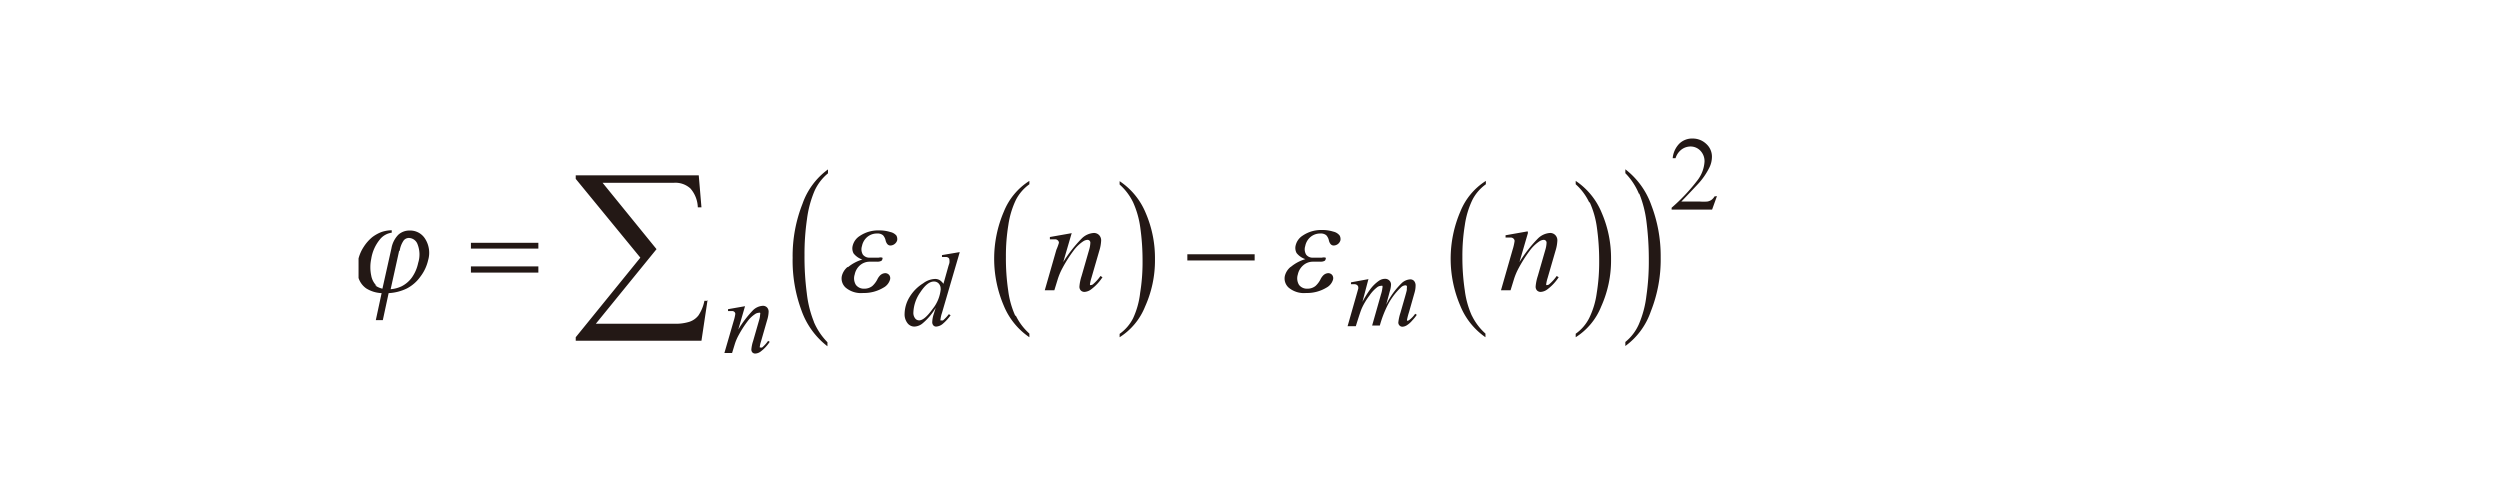 <svg id="レイヤー_1" data-name="レイヤー 1" xmlns="http://www.w3.org/2000/svg" viewBox="0 0 185.33 37.33"><defs><style>.cls-1{fill:none}.cls-2{clip-path:url(#clip-path)}.cls-3{fill:#231815}</style><clipPath id="clip-path"><path class="cls-1" d="M26.58 10.28h100.69v15.95H26.58z"/></clipPath></defs><title>img_29</title><g class="cls-2"><path class="cls-3" d="M62.82 19.8a1.26 1.26 0 0 0-.41.65.91.91 0 0 0 .29.88 1.77 1.77 0 0 0 1.29.39 2.78 2.78 0 0 0 1.49-.39 1 1 0 0 0 .5-.6.4.4 0 0 0-.06-.34.38.38 0 0 0-.31-.14.58.58 0 0 0-.36.16 1.11 1.11 0 0 0-.21.3 1.7 1.7 0 0 1-.37.49.93.93 0 0 1-.6.2.73.73 0 0 1-.62-.28.92.92 0 0 1-.09-.77 1.22 1.22 0 0 1 .4-.69 1.09 1.09 0 0 1 .71-.26h.55a.64.64 0 0 0 .31-.06.18.18 0 0 0 .08-.12.12.12 0 0 0 0-.12.53.53 0 0 0-.27 0h-.65a.61.61 0 0 1-.52-.22.77.77 0 0 1-.07-.64 1.18 1.18 0 0 1 .4-.68 1.12 1.12 0 0 1 .74-.25.62.62 0 0 1 .42.13.84.84 0 0 1 .2.42c.07.22.18.34.35.34a.53.53 0 0 0 .32-.12.52.52 0 0 0 .18-.27.55.55 0 0 0-.06-.35.82.82 0 0 0-.45-.26 2.72 2.72 0 0 0-.85-.12 2.44 2.44 0 0 0-1.41.41 1.19 1.19 0 0 0-.53.73.79.79 0 0 0 .07.57 1.39 1.39 0 0 0 .65.45 3 3 0 0 0-1.06.56zm-33.19-1.21a1.79 1.79 0 0 1 .3-.77.5.5 0 0 1 .37-.18.7.7 0 0 1 .63.41 2.07 2.07 0 0 1 .07 1.44 2.89 2.89 0 0 1-.45 1.06 2.14 2.14 0 0 1-.77.67 2.34 2.34 0 0 1-.82.22l.63-2.85zm-1.71 2.6a1.4 1.4 0 0 1-.4-.76 3 3 0 0 1 0-1.24 3 3 0 0 1 .65-1.45 1.36 1.36 0 0 1 .87-.49v-.18a2.46 2.46 0 0 0-.76.13 2.86 2.86 0 0 0-.67.37 3.09 3.09 0 0 0-.64.72 2.86 2.86 0 0 0-.42 1 2.34 2.34 0 0 0 0 1.21 1.51 1.51 0 0 0 .6.88 2.34 2.34 0 0 0 1.14.35l-.43 2h.52l.43-2a3.49 3.49 0 0 0 1.36-.35 2.85 2.85 0 0 0 1-.88 3.18 3.18 0 0 0 .57-1.22 1.93 1.93 0 0 0-.22-1.57 1.3 1.3 0 0 0-1.15-.62 1.22 1.22 0 0 0-.84.31 1.92 1.92 0 0 0-.51 1l-.67 3a1.41 1.41 0 0 1-.56-.26z"/></g><path class="cls-3" d="M95.66 19.8a1.26 1.26 0 0 0-.41.65.91.91 0 0 0 .29.88 1.77 1.77 0 0 0 1.29.39 2.78 2.78 0 0 0 1.49-.39 1 1 0 0 0 .5-.6.4.4 0 0 0-.06-.34.38.38 0 0 0-.31-.14.57.57 0 0 0-.35.16 1.11 1.11 0 0 0-.21.3 1.71 1.71 0 0 1-.37.49.94.94 0 0 1-.6.2.73.73 0 0 1-.62-.28.93.93 0 0 1-.09-.77 1.23 1.23 0 0 1 .41-.69 1.08 1.08 0 0 1 .71-.26h.55a.64.64 0 0 0 .31-.06.18.18 0 0 0 .08-.12.12.12 0 0 0 0-.12.53.53 0 0 0-.27 0h-.65a.6.6 0 0 1-.52-.22.77.77 0 0 1-.07-.64 1.17 1.17 0 0 1 .4-.68 1.12 1.12 0 0 1 .74-.25.62.62 0 0 1 .42.13.83.83 0 0 1 .2.42c.07.22.18.34.35.34a.53.53 0 0 0 .5-.39.55.55 0 0 0-.06-.35.82.82 0 0 0-.47-.29 2.72 2.72 0 0 0-.85-.12 2.44 2.44 0 0 0-1.41.41 1.19 1.19 0 0 0-.53.73.79.79 0 0 0 .07.57 1.39 1.39 0 0 0 .65.45 3 3 0 0 0-1.06.56zm-60.75.41h5v-.46h-5v.46zm0-1.78h5V18h-5v.46zM84 15a6.72 6.72 0 0 1 .53 1.86 17.61 17.61 0 0 1 .17 2.5 14.16 14.16 0 0 1-.18 2.36 6.07 6.07 0 0 1-.52 1.87 3.17 3.17 0 0 1-1 1.16V25a4.79 4.79 0 0 0 1.89-2.28 8.3 8.3 0 0 0 .73-3.51 8.42 8.42 0 0 0-.69-3.43A5.21 5.21 0 0 0 83 13.43v.25A4.21 4.21 0 0 1 84 15zm-8.74 8.4a6.51 6.51 0 0 1-.52-1.86 16.36 16.36 0 0 1-.17-2.51 14 14 0 0 1 .18-2.34 6.43 6.43 0 0 1 .56-1.87 3.25 3.25 0 0 1 1-1.16v-.25a4.82 4.82 0 0 0-1.89 2.27 8.86 8.86 0 0 0 0 7A5.22 5.22 0 0 0 76.31 25v-.27a4.32 4.32 0 0 1-1-1.32zm12.76-4.09h4.99v-.46h-4.99v.46zM117.85 15a6.65 6.65 0 0 1 .53 1.86 17.47 17.47 0 0 1 .17 2.5 14.1 14.1 0 0 1-.18 2.36 6.05 6.05 0 0 1-.56 1.86 3.16 3.16 0 0 1-1 1.16V25a4.79 4.79 0 0 0 1.89-2.28 8.3 8.3 0 0 0 .73-3.51 8.42 8.42 0 0 0-.69-3.43 5.22 5.22 0 0 0-1.93-2.37v.25a4.2 4.2 0 0 1 1 1.34zm-8.74 8.4a6.54 6.54 0 0 1-.52-1.86 16.41 16.41 0 0 1-.18-2.51 14.16 14.16 0 0 1 .18-2.34 6.41 6.41 0 0 1 .56-1.87 3.25 3.25 0 0 1 1-1.16v-.25a4.81 4.81 0 0 0-1.89 2.27 8.87 8.87 0 0 0 0 7 5.22 5.22 0 0 0 1.86 2.32v-.27a4.32 4.32 0 0 1-1-1.32zm12.42-9.03a8.23 8.23 0 0 1 .53 2.1 22.13 22.13 0 0 1 .17 2.81 17.85 17.85 0 0 1-.18 2.66 7.49 7.49 0 0 1-.56 2.1 3.49 3.49 0 0 1-1 1.31v.3a5.29 5.29 0 0 0 1.89-2.57 10.38 10.38 0 0 0 .73-4 10.53 10.53 0 0 0-.69-3.86 5.78 5.78 0 0 0-1.93-2.67v.29a4.76 4.76 0 0 1 1 1.51zm-61.2 9.47a8.07 8.07 0 0 1-.52-2.1 20.71 20.71 0 0 1-.17-2.83 17.79 17.79 0 0 1 .18-2.64 7.93 7.93 0 0 1 .56-2.11 3.61 3.61 0 0 1 1-1.31v-.29a5.31 5.31 0 0 0-1.89 2.55 10.51 10.51 0 0 0-.73 4 10.6 10.6 0 0 0 .65 3.89 5.79 5.79 0 0 0 1.93 2.67v-.3a4.86 4.86 0 0 1-1-1.49zM52.5 22.3h-.28a3 3 0 0 1-.44 1.08 1.41 1.41 0 0 1-.69.48A3.44 3.44 0 0 1 50 24h-5.83l4.5-5.53-4-4.92h5.3a1.65 1.65 0 0 1 1.21.42 2.23 2.23 0 0 1 .55 1.4H52L51.8 13h-9.12v.26l4.79 5.84-4.79 5.9v.26H52l.45-3zm17.23-.89a.54.54 0 0 0-.14-.39.47.47 0 0 0-.36-.15q-.48 0-1 .79a2.78 2.78 0 0 0-.52 1.51.66.66 0 0 0 .13.43.37.37 0 0 0 .3.15c.26 0 .59-.28 1-.85a2.74 2.74 0 0 0 .6-1.49zm1.41-2.69l-1.31 4.48a2.26 2.26 0 0 0-.11.48.1.1 0 0 0 0 .07.09.09 0 0 0 .07 0 .22.22 0 0 0 .12 0 3 3 0 0 0 .43-.46l.13.08a3.36 3.36 0 0 1-.55.61.84.84 0 0 1-.52.23.27.27 0 0 1-.21-.09.36.36 0 0 1-.08-.26 2.09 2.09 0 0 1 .11-.58l.15-.47a4.43 4.43 0 0 1-1 1.18 1 1 0 0 1-.6.22.64.64 0 0 1-.5-.26 1.06 1.06 0 0 1-.21-.7 2.48 2.48 0 0 1 .38-1.25 3.05 3.05 0 0 1 1-1 1.54 1.54 0 0 1 .86-.32.69.69 0 0 1 .35.08 1 1 0 0 1 .29.28l.37-1.32.07-.22a.88.88 0 0 0 0-.25.18.18 0 0 0-.06-.13.32.32 0 0 0-.2-.07h-.29v-.14l1.31-.22zm30.31 1.95l-.45 1.71a7.72 7.72 0 0 1 .56-.91 2.78 2.78 0 0 1 .7-.68.79.79 0 0 1 .42-.12.43.43 0 0 1 .31.12.41.41 0 0 1 .13.31 1.84 1.84 0 0 1-.09.49l-.27 1a5.65 5.65 0 0 1 1.17-1.62 1 1 0 0 1 .61-.26.37.37 0 0 1 .29.12.52.52 0 0 1 .11.37 1.76 1.76 0 0 1-.07.47l-.42 1.48a4.82 4.82 0 0 0-.14.53.13.13 0 0 0 0 .09.07.07 0 0 0 .06 0 .29.29 0 0 0 .13-.07 2 2 0 0 0 .41-.44l.12.08a3.33 3.33 0 0 1-.34.42 1.71 1.71 0 0 1-.41.36.65.65 0 0 1-.31.1.29.29 0 0 1-.22-.09.31.31 0 0 1-.09-.22 3.45 3.45 0 0 1 .16-.73l.35-1.22c.08-.28.12-.44.12-.47a.82.82 0 0 0 0-.14.24.24 0 0 0 0-.15.13.13 0 0 0-.1-.05.52.52 0 0 0-.34.16 4.92 4.92 0 0 0-1 1.35 8.11 8.11 0 0 0-.56 1.47h-.57l.65-2.29a2.3 2.3 0 0 0 .11-.5.23.23 0 0 0 0-.15.13.13 0 0 0-.1 0 .49.49 0 0 0-.27.09 2.63 2.63 0 0 0-.59.63 5 5 0 0 0-.56.93q-.1.21-.45 1.34h-.61l.7-2.46.09-.32a.35.35 0 0 0 0-.11.19.19 0 0 0-.08-.15.28.28 0 0 0-.19-.07h-.27v-.14l1.31-.24zM55.23 22.7l-.5 1.73A8.09 8.09 0 0 1 55.82 23a1.13 1.13 0 0 1 .73-.33.42.42 0 0 1 .31.12.45.45 0 0 1 .12.33 2.31 2.31 0 0 1-.11.61l-.46 1.6a1.9 1.9 0 0 0-.08.34.13.13 0 0 0 0 .09.09.09 0 0 0 .06 0 .2.2 0 0 0 .11 0 2.58 2.58 0 0 0 .44-.49l.12.07a2.84 2.84 0 0 1-.67.72.73.73 0 0 1-.39.15.3.3 0 0 1-.22-.08.31.31 0 0 1-.08-.23 2.65 2.65 0 0 1 .13-.62l.44-1.53a1.7 1.7 0 0 0 .08-.44.16.16 0 0 0 0-.12.17.17 0 0 0-.12 0 .52.52 0 0 0-.25.09 2.28 2.28 0 0 0-.58.56 8 8 0 0 0-.64 1 3.63 3.63 0 0 0-.3.71l-.19.62h-.57l.69-2.38a3 3 0 0 0 .12-.52.2.2 0 0 0-.07-.15.23.23 0 0 0-.17-.06h-.3v-.14l1.31-.23zm24.22-5.43l-.63 2.16a10.05 10.05 0 0 1 1.36-1.74 1.4 1.4 0 0 1 .91-.42.53.53 0 0 1 .39.16.56.56 0 0 1 .15.41 2.93 2.93 0 0 1-.14.76l-.58 2a2.52 2.52 0 0 0-.1.42.17.17 0 0 0 0 .11.11.11 0 0 0 .08 0 .24.24 0 0 0 .14-.06 3.17 3.17 0 0 0 .55-.61l.15.09a3.51 3.51 0 0 1-.84.9.91.91 0 0 1-.49.19.38.38 0 0 1-.28-.11.4.4 0 0 1-.1-.29 3.33 3.33 0 0 1 .16-.78l.55-1.91a2.13 2.13 0 0 0 .1-.56.21.21 0 0 0-.06-.15.22.22 0 0 0-.15-.06.64.64 0 0 0-.32.11 2.86 2.86 0 0 0-.73.71 10.08 10.08 0 0 0-.8 1.26 4.62 4.62 0 0 0-.37.88l-.24.78h-.71l.86-3a3.9 3.9 0 0 0 .19-.52.24.24 0 0 0-.08-.18.29.29 0 0 0-.21-.08h-.38v-.17l1.64-.29zm33.82 0l-.63 2.16a10.06 10.06 0 0 1 1.36-1.74 1.4 1.4 0 0 1 .91-.42.53.53 0 0 1 .39.16.56.56 0 0 1 .15.41 2.94 2.94 0 0 1-.14.76l-.58 2a2.53 2.53 0 0 0-.1.42.17.17 0 0 0 0 .11.11.11 0 0 0 .08 0 .24.24 0 0 0 .14-.06 3.18 3.18 0 0 0 .55-.61l.15.09a3.51 3.51 0 0 1-.84.9.91.91 0 0 1-.49.19.38.38 0 0 1-.28-.11.4.4 0 0 1-.1-.29 3.33 3.33 0 0 1 .16-.78l.55-1.91a2.13 2.13 0 0 0 .1-.56.21.21 0 0 0-.06-.15.22.22 0 0 0-.15-.06.64.64 0 0 0-.32.11 2.86 2.86 0 0 0-.73.71 10.1 10.1 0 0 0-.8 1.26 4.62 4.62 0 0 0-.37.88l-.24.78h-.71l.86-3a3.91 3.91 0 0 0 .15-.65.24.24 0 0 0-.08-.18.29.29 0 0 0-.21-.08h-.38v-.17l1.64-.29zm14.01-2.73l-.36 1h-3v-.14a13.67 13.67 0 0 0 1.89-2 2.52 2.52 0 0 0 .55-1.42 1.12 1.12 0 0 0-.3-.8 1 1 0 0 0-.72-.32 1.12 1.12 0 0 0-.68.22 1.29 1.29 0 0 0-.45.65H124a1.77 1.77 0 0 1 .49-1.08 1.36 1.36 0 0 1 1-.38 1.45 1.45 0 0 1 1 .4 1.27 1.27 0 0 1 .42.95 1.84 1.84 0 0 1-.18.78 5.17 5.17 0 0 1-.91 1.3q-.94 1-1.18 1.24H126a3.6 3.6 0 0 0 .57 0 .75.75 0 0 0 .3-.12.82.82 0 0 0 .23-.26z"/></svg>